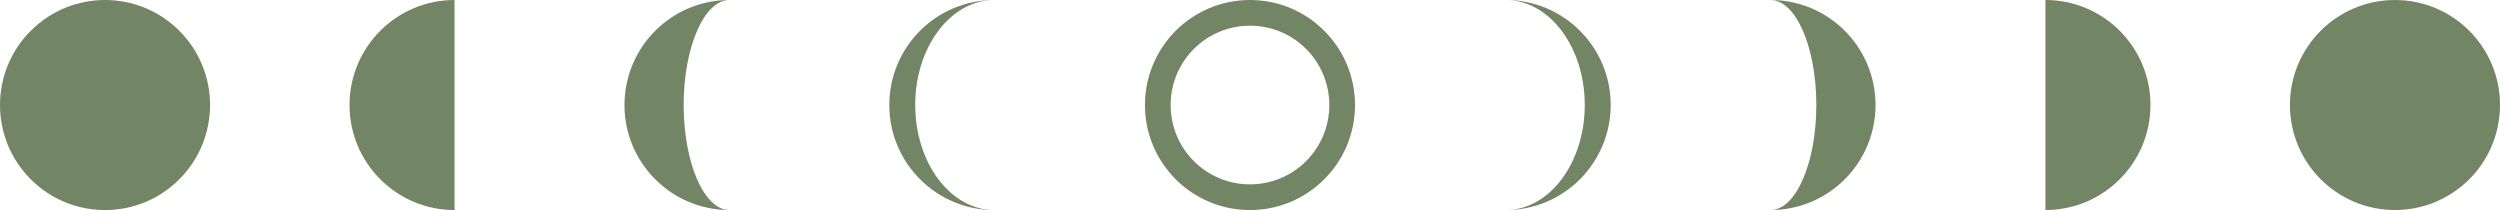 <svg xmlns="http://www.w3.org/2000/svg" id="Layer_1" data-name="Layer 1" viewBox="0 0 610.31 51.27"><defs><style>      .cls-1 {        fill: #728564;      }    </style></defs><circle class="cls-1" cx="25.64" cy="25.64" r="25.64" transform="translate(-10.62 25.64) rotate(-45)"></circle><path class="cls-1" d="M85.33,25.64c0,14.16,11.48,25.64,25.64,25.64V0C96.81,0,85.33,11.48,85.33,25.64Z"></path><path class="cls-1" d="M223.42,25.64C223.42,11.48,232.07,0,242.73,0,228.57,0,217.1,11.48,217.1,25.64s11.48,25.64,25.64,25.64c-10.67,0-19.31-11.48-19.31-25.64Z"></path><path class="cls-1" d="M166.9,25.64C166.9,11.48,171.91,0,178.09,0,163.93,0,152.45,11.48,152.45,25.64s11.48,25.64,25.64,25.64c-6.18,0-11.19-11.48-11.19-25.64Z"></path><path class="cls-1" d="M602.8,43.76c-4.64,4.64-11.05,7.51-18.13,7.51-14.16,0-25.64-11.48-25.64-25.64C559.03,11.48,570.51,0,584.67,0c14.16,0,25.64,11.48,25.64,25.64,0,7.08-2.87,13.49-7.51,18.13"></path><path class="cls-1" d="M524.98,25.64c0-14.16-11.48-25.64-25.64-25.64v51.27c14.16,0,25.64-11.48,25.64-25.64Z"></path><path class="cls-1" d="M386.88,25.64c0,14.16-8.65,25.64-19.31,25.64,14.16,0,25.64-11.48,25.64-25.64,0-14.16-11.48-25.64-25.64-25.64,10.67,0,19.31,11.48,19.31,25.64Z"></path><path class="cls-1" d="M443.41,25.64c0,14.16-5.01,25.64-11.19,25.64,14.16,0,25.64-11.48,25.64-25.64,0-14.16-11.48-25.64-25.64-25.64,6.18,0,11.19,11.48,11.19,25.64Z"></path><path class="cls-1" d="M305.15,0c-14.16,0-25.64,11.48-25.64,25.64s11.48,25.64,25.64,25.64,25.64-11.48,25.64-25.64S319.31,0,305.15,0ZM305.15,45.01c-10.7,0-19.37-8.67-19.37-19.37s8.67-19.37,19.37-19.37,19.37,8.67,19.37,19.37-8.67,19.37-19.37,19.37Z"></path></svg>